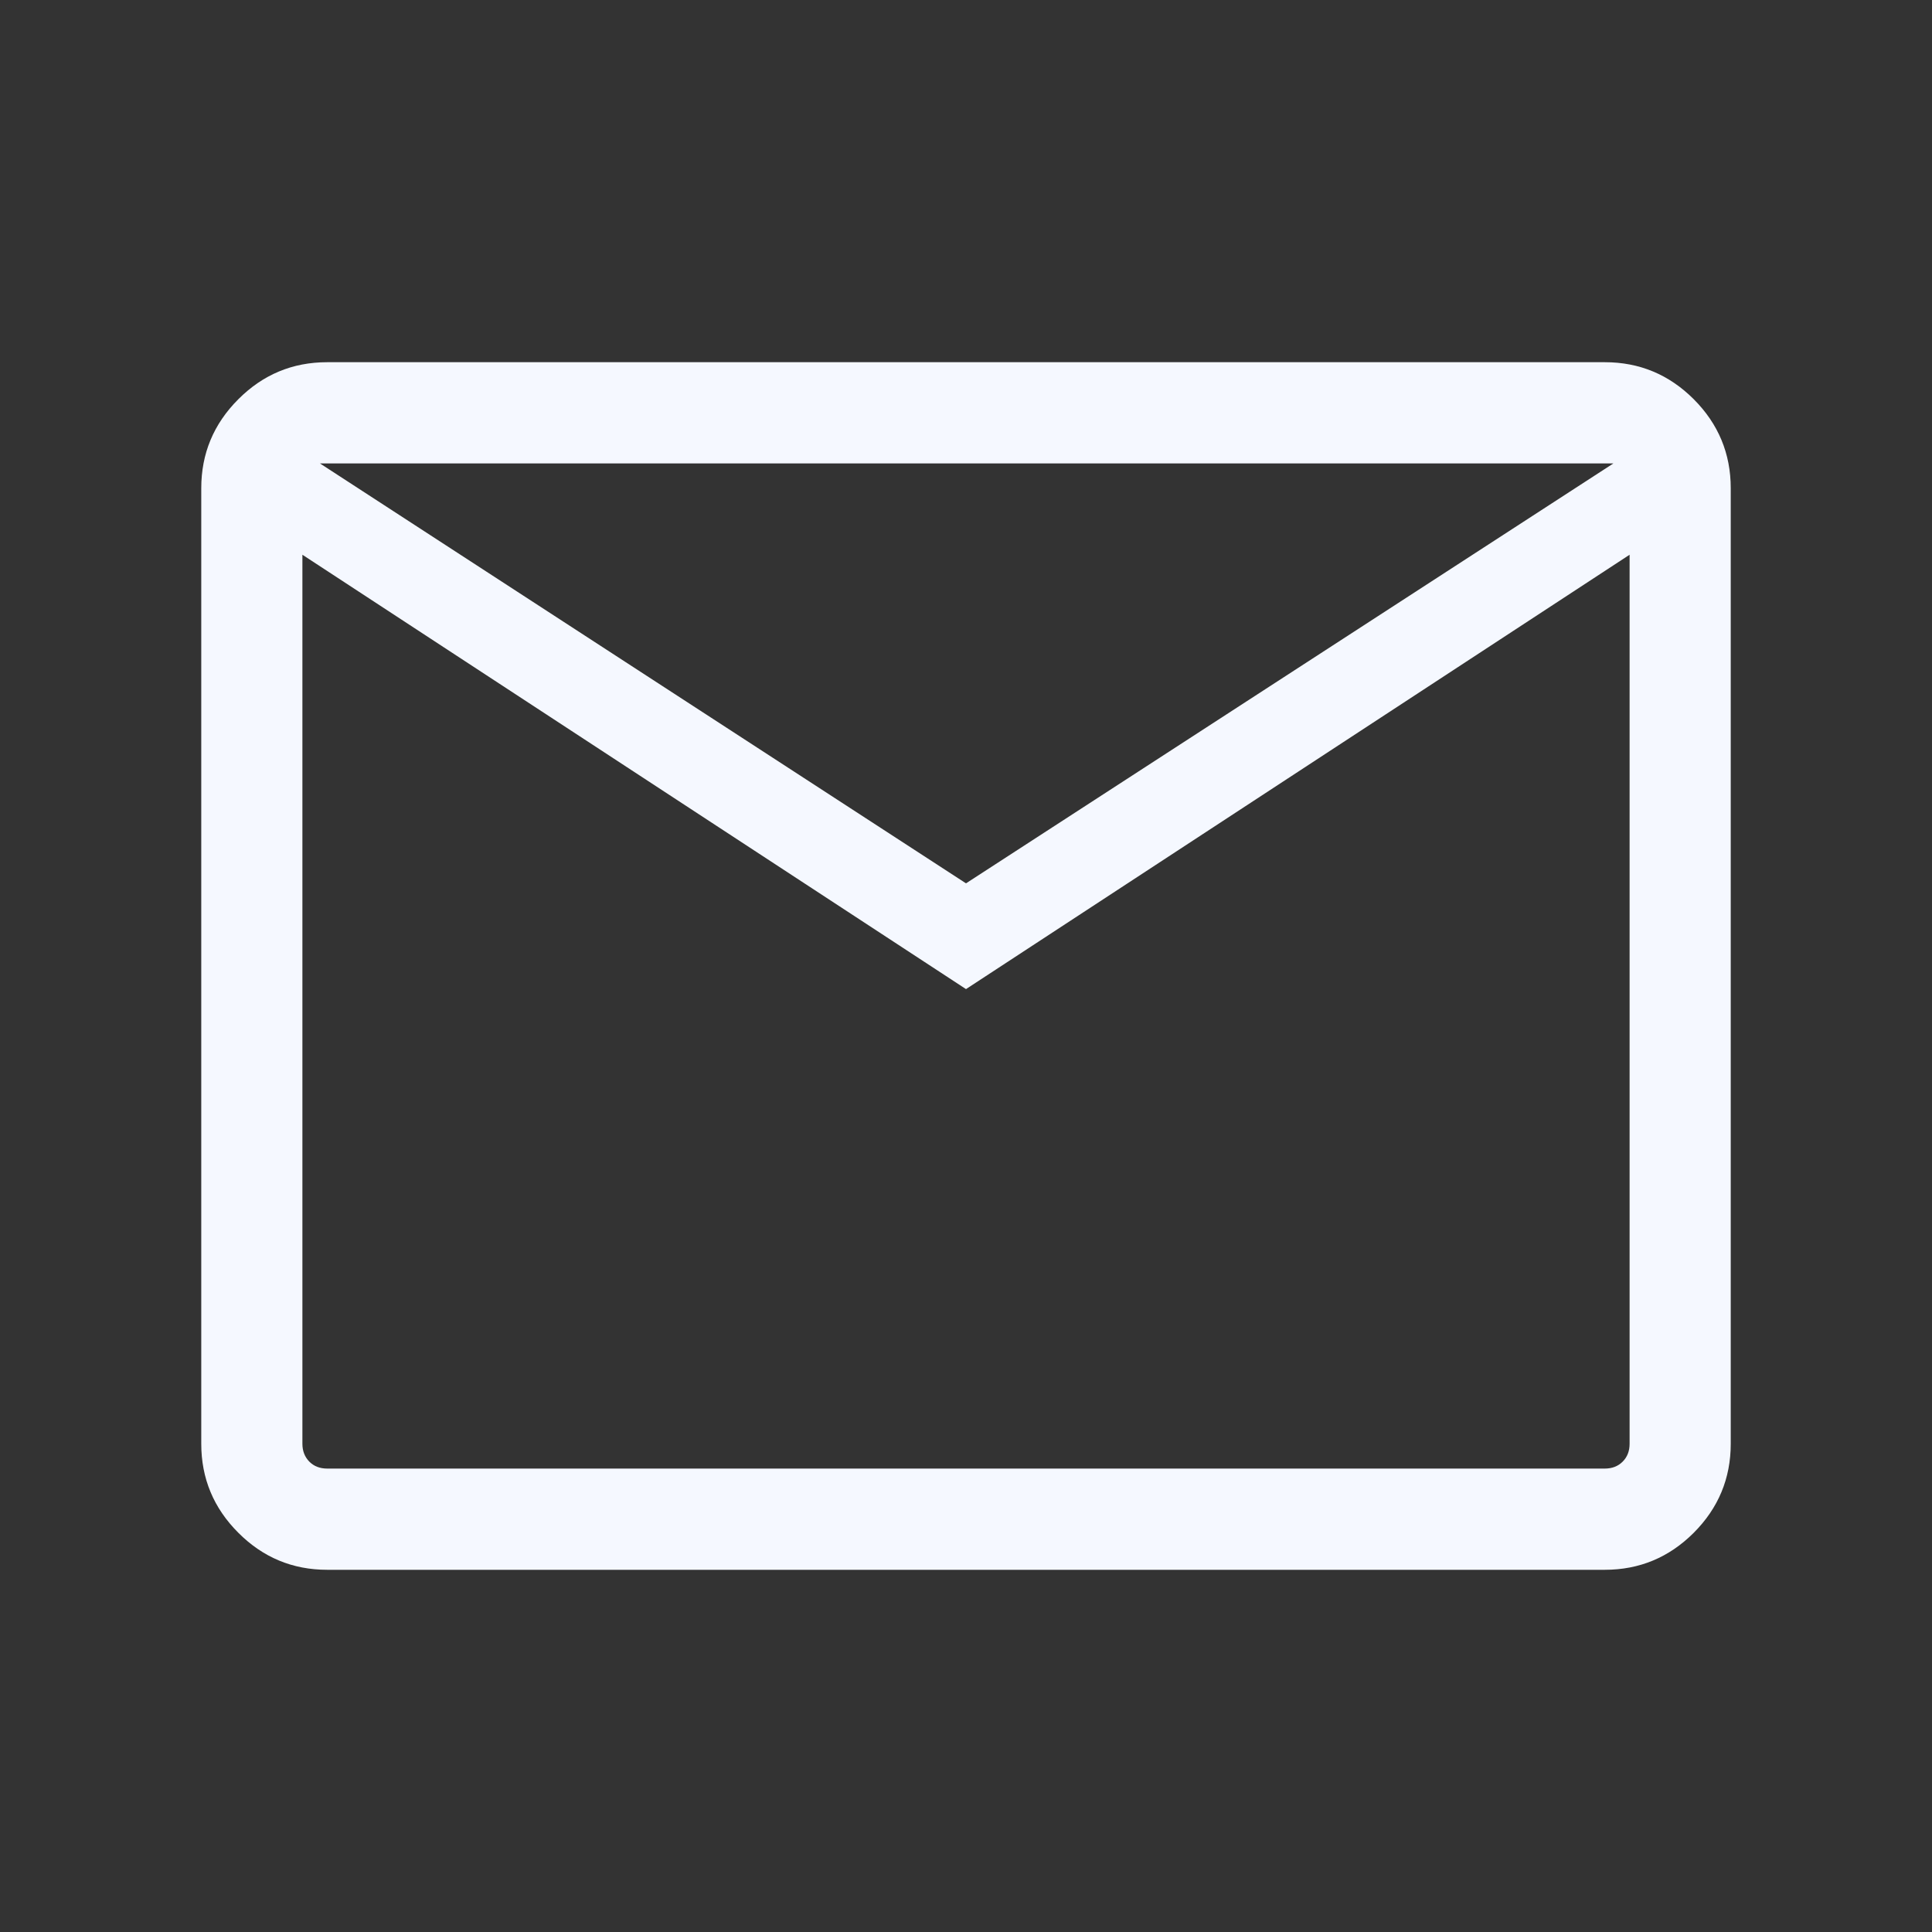 <svg xmlns="http://www.w3.org/2000/svg" width="23" height="23" viewBox="0 0 23 23" fill="none"><rect x="0" y="0" width="23" height="23" fill="#333333" stroke="none"/><mask id="mask0_71_1772" style="mask-type:alpha" maskUnits="userSpaceOnUse" x="0" y="0" width="23" height="23"><rect width="23" height="23" fill="#D9D9D9"></rect></mask><g mask="url(#mask0_71_1772)"><path d="M3.895 18.688C3.483 18.688 3.13 18.541 2.837 18.247C2.543 17.953 2.396 17.6 2.396 17.188V5.812C2.396 5.4 2.543 5.047 2.837 4.753C3.13 4.459 3.483 4.312 3.895 4.312H19.105C19.517 4.312 19.87 4.459 20.164 4.753C20.457 5.047 20.604 5.4 20.604 5.812V17.188C20.604 17.6 20.457 17.953 20.164 18.247C19.87 18.541 19.517 18.688 19.105 18.688H3.895ZM11.5 11.775L3.6 6.604V17.188C3.6 17.274 3.628 17.345 3.683 17.401C3.738 17.456 3.809 17.483 3.895 17.483H19.105C19.191 17.483 19.262 17.456 19.317 17.401C19.373 17.345 19.4 17.274 19.4 17.188V6.604L11.5 11.775ZM11.5 10.516L19.207 5.517H3.809L11.5 10.516ZM3.6 6.604V5.517V17.188C3.6 17.274 3.628 17.345 3.683 17.401C3.738 17.456 3.809 17.483 3.895 17.483H3.6V6.604Z" fill="#F5F8FF"></path></g></svg>